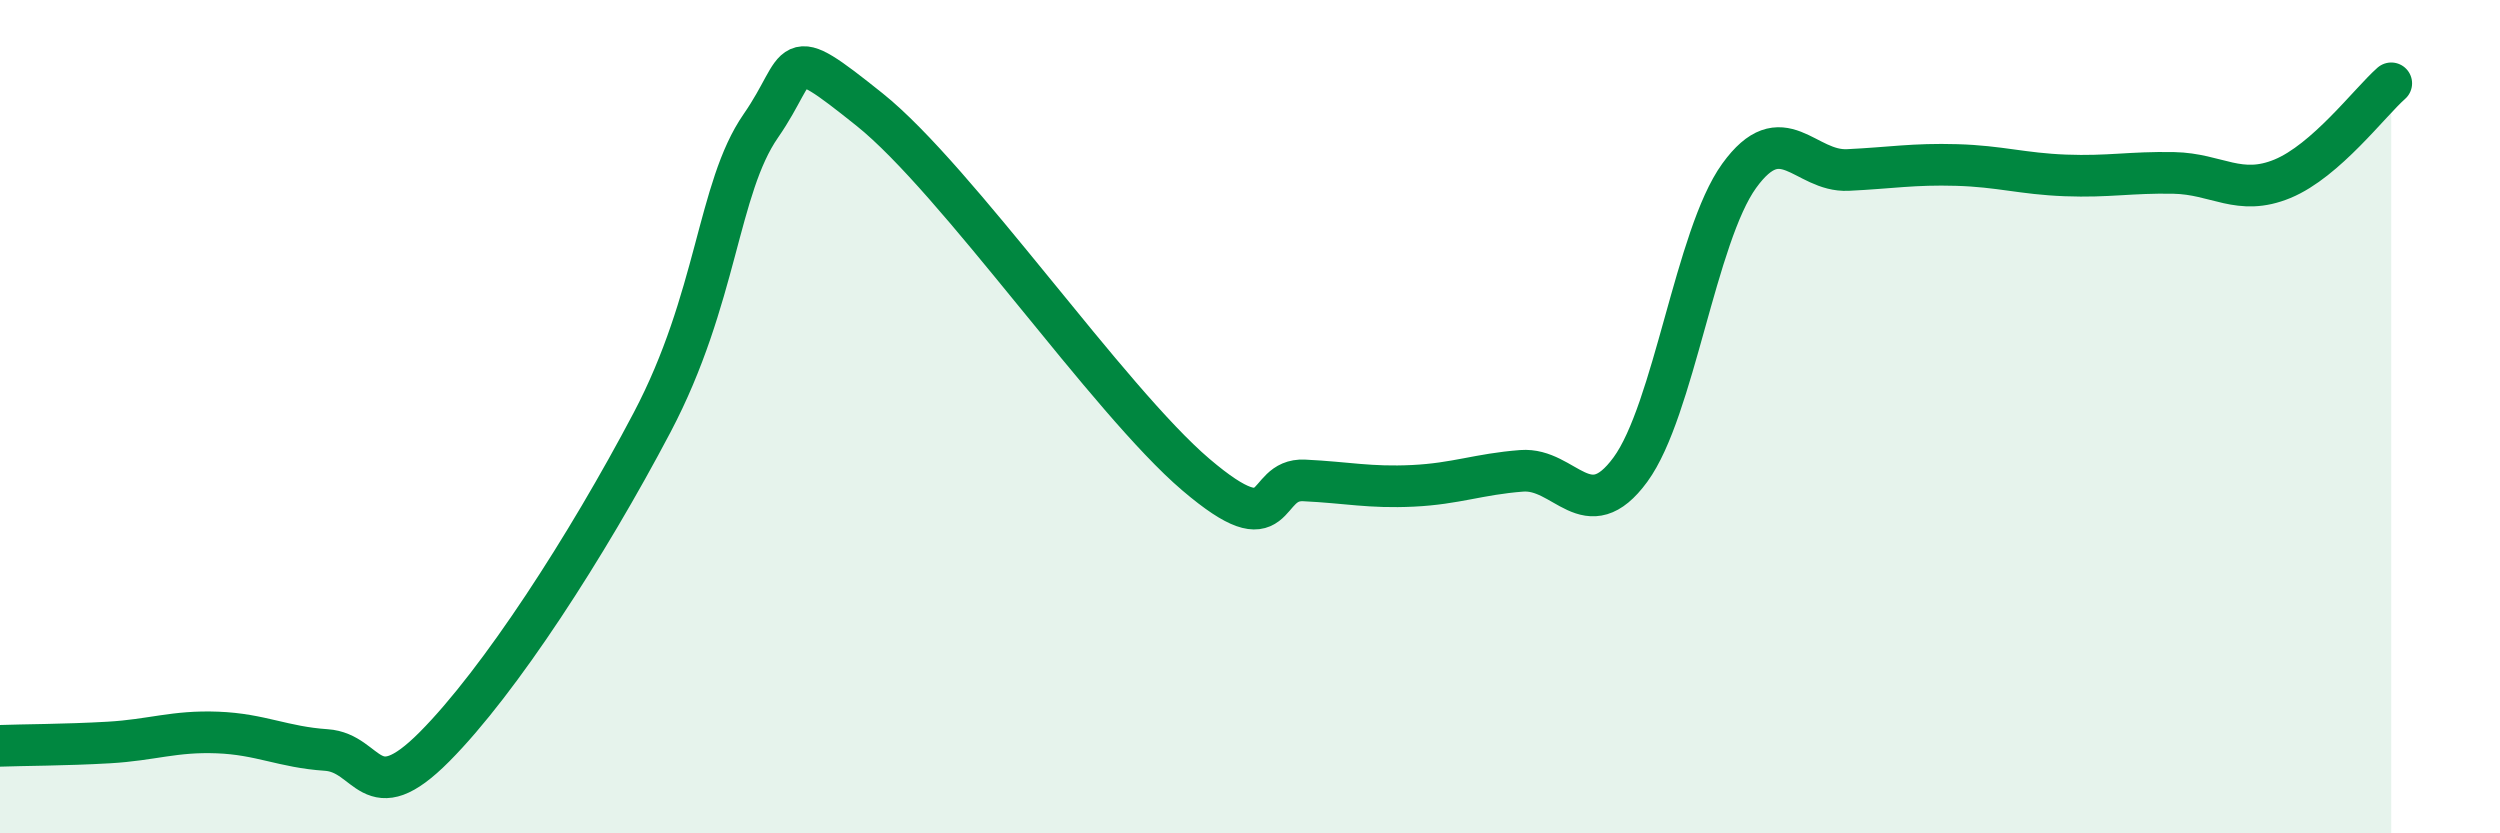 
    <svg width="60" height="20" viewBox="0 0 60 20" xmlns="http://www.w3.org/2000/svg">
      <path
        d="M 0,17.9 C 0.52,17.88 1.57,17.88 2.61,17.82 C 3.65,17.76 4.18,17.54 5.22,17.58 C 6.26,17.62 6.79,17.93 7.83,18 C 8.87,18.07 8.87,19.49 10.43,17.92 C 11.99,16.35 14.08,13.12 15.65,10.14 C 17.22,7.16 17.22,4.52 18.26,3.02 C 19.3,1.52 18.78,0.96 20.87,2.63 C 22.96,4.3 26.61,9.61 28.7,11.39 C 30.79,13.17 30.26,11.48 31.3,11.53 C 32.34,11.58 32.87,11.71 33.91,11.66 C 34.95,11.61 35.48,11.38 36.52,11.3 C 37.56,11.22 38.09,12.69 39.13,11.27 C 40.17,9.85 40.7,5.66 41.74,4.22 C 42.78,2.78 43.31,4.13 44.35,4.08 C 45.39,4.03 45.92,3.93 46.96,3.96 C 48,3.99 48.53,4.17 49.57,4.21 C 50.61,4.25 51.13,4.13 52.17,4.15 C 53.21,4.17 53.74,4.72 54.78,4.29 C 55.82,3.86 56.87,2.46 57.39,2L57.39 20L0 20Z"
        fill="#008740"
        opacity="0.1"
        stroke-linecap="round"
        stroke-linejoin="round"
      />
      <path
        d="M 0,17.9 C 0.52,17.88 1.57,17.88 2.61,17.82 C 3.65,17.76 4.18,17.54 5.22,17.58 C 6.26,17.62 6.79,17.93 7.83,18 C 8.87,18.07 8.87,19.49 10.43,17.92 C 11.99,16.35 14.08,13.12 15.65,10.14 C 17.22,7.16 17.22,4.52 18.26,3.02 C 19.3,1.52 18.78,0.96 20.87,2.63 C 22.96,4.3 26.61,9.61 28.7,11.39 C 30.79,13.17 30.26,11.48 31.3,11.53 C 32.34,11.58 32.87,11.71 33.91,11.66 C 34.95,11.61 35.48,11.38 36.52,11.3 C 37.56,11.22 38.09,12.69 39.13,11.27 C 40.17,9.85 40.7,5.66 41.74,4.22 C 42.78,2.78 43.31,4.13 44.35,4.08 C 45.39,4.03 45.92,3.93 46.96,3.96 C 48,3.99 48.53,4.17 49.57,4.21 C 50.61,4.25 51.13,4.13 52.17,4.15 C 53.21,4.17 53.74,4.72 54.78,4.29 C 55.82,3.86 56.87,2.46 57.39,2"
        stroke="#008740"
        stroke-width="1"
        fill="none"
        stroke-linecap="round"
        stroke-linejoin="round"
      />
    </svg>
  